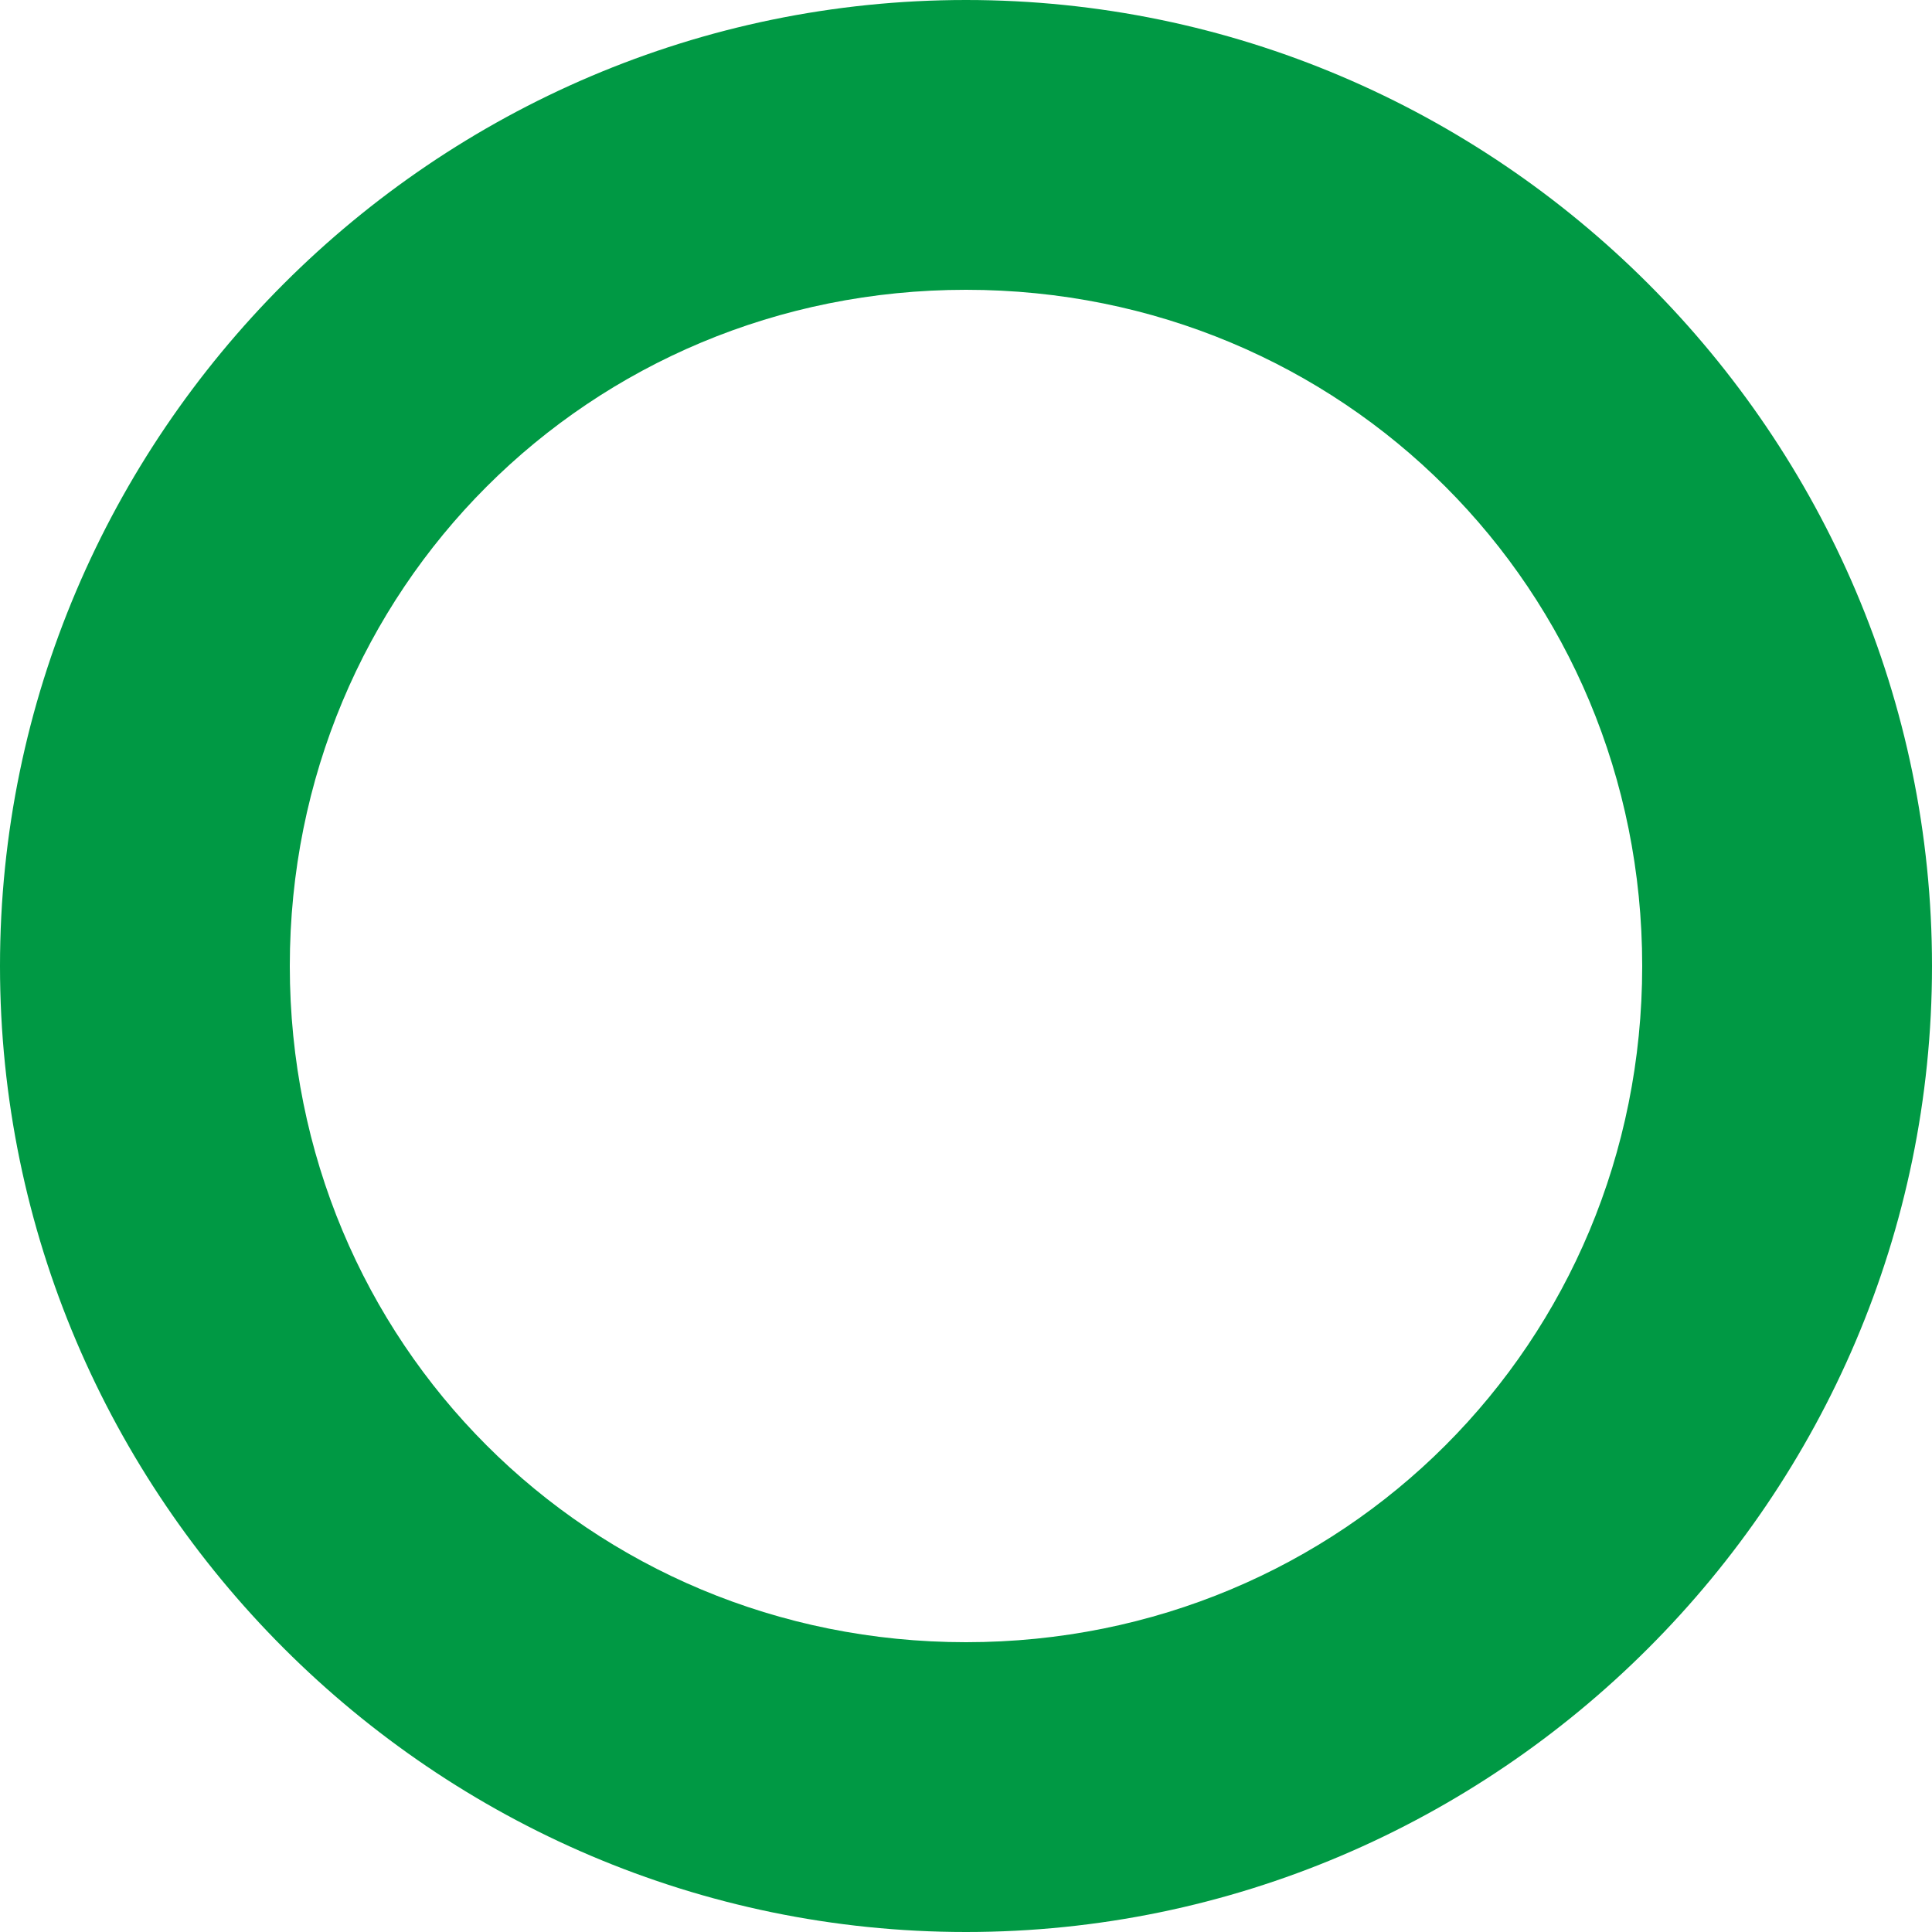 <?xml version="1.0" encoding="utf-8"?>
<!-- Generator: Adobe Illustrator 24.0.1, SVG Export Plug-In . SVG Version: 6.00 Build 0)  -->
<svg version="1.1" id="レイヤー_1" xmlns="http://www.w3.org/2000/svg" xmlns:xlink="http://www.w3.org/1999/xlink" x="0px"
     y="0px" width="20px" height="20px" viewBox="0 0 20 20" style="enable-background:new 0 0 20 20;"
     xml:space="preserve">
<style type="text/css">
	.st0{fill:#009944;}
</style>
    <path class="st0" d="M10,3c3.9,0,7,3.1,7,7c0,3.9-3.1,7-7,7s-7-3.1-7-7C3,6.1,6.1,3,10,3 M10,0C4.5,0,0,4.5,0,10c0,5.5,4.5,10,10,10
	c5.5,0,10-4.5,10-10C20,4.5,15.5,0,10,0L10,0z"/>
    <g>
</g>
    <g>
</g>
    <g>
</g>
    <g>
</g>
    <g>
</g>
    <g>
</g>
    <g>
</g>
    <g>
</g>
    <g>
</g>
    <g>
</g>
    <g>
</g>
    <g>
</g>
    <g>
</g>
    <g>
</g>
    <g>
</g>
</svg>
